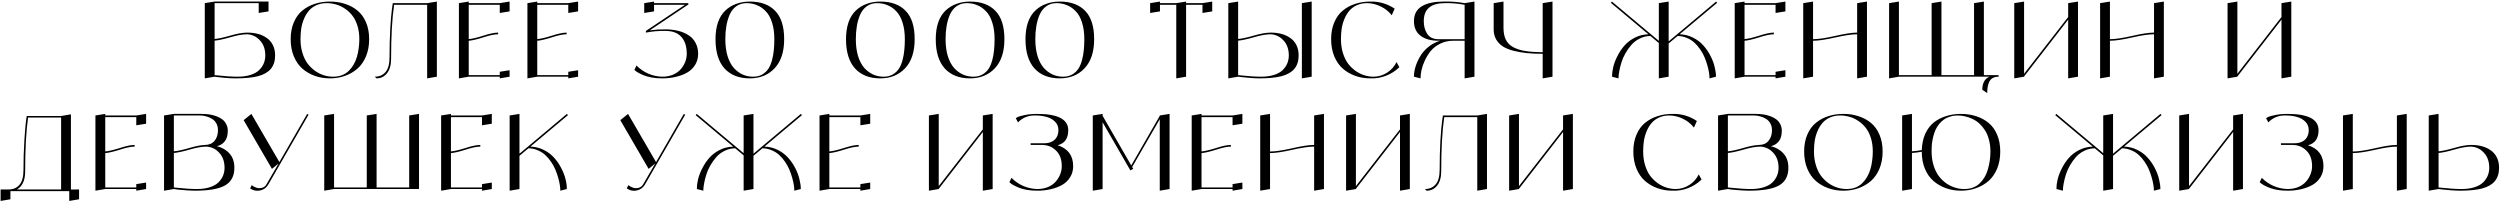 <?xml version="1.0" encoding="UTF-8"?> <svg xmlns="http://www.w3.org/2000/svg" width="957" height="77" viewBox="0 0 957 77" fill="none"> <path d="M94.673 12.48C96.113 12.48 97.446 12.64 98.673 12.96C99.926 13.28 101.046 13.787 102.033 14.48C103.046 15.147 103.846 16.053 104.433 17.2C105.019 18.347 105.313 19.693 105.313 21.24C105.313 23.347 104.766 25.053 103.673 26.36C102.606 27.64 100.979 28.573 98.793 29.16C96.633 29.72 93.793 30 90.273 30C89.686 30 89.006 29.987 88.233 29.96C87.46 29.907 86.726 29.853 86.033 29.8C85.34 29.72 84.686 29.653 84.073 29.6C83.486 29.547 83.019 29.493 82.673 29.44L82.153 29.36L78.393 30V1.2L82.153 0.6H102.793V4.36L99.033 4.96V1.2H82.153V14.92C83.513 14.813 85.499 14.387 88.113 13.64C90.726 12.867 92.913 12.48 94.673 12.48ZM90.913 29.36C92.806 29.36 94.46 29.133 95.873 28.68C97.313 28.227 98.433 27.6 99.233 26.8C100.033 26 100.619 25.133 100.993 24.2C101.366 23.267 101.553 22.28 101.553 21.24C101.553 18.867 100.886 16.96 99.553 15.52C98.246 14.053 96.62 13.253 94.673 13.12C92.913 13.12 90.726 13.507 88.113 14.28C85.499 15.027 83.513 15.453 82.153 15.56V28.76C85.859 29.16 88.779 29.36 90.913 29.36ZM120.471 1.48C122.257 0.893 124.191 0.6 126.271 0.6C128.377 0.6 130.311 0.893 132.071 1.48C133.857 2.04 135.444 2.893 136.831 4.04C138.217 5.16 139.311 6.667 140.111 8.56C140.911 10.427 141.311 12.573 141.311 15C141.311 17.427 140.911 19.613 140.111 21.56C139.311 23.48 138.217 25.053 136.831 26.28C135.444 27.48 133.857 28.4 132.071 29.04C130.284 29.68 128.351 30 126.271 30C124.217 30 122.297 29.68 120.511 29.04C118.724 28.4 117.137 27.48 115.751 26.28C114.364 25.053 113.271 23.48 112.471 21.56C111.671 19.613 111.271 17.427 111.271 15C111.271 12.573 111.671 10.427 112.471 8.56C113.271 6.667 114.364 5.16 115.751 4.04C117.137 2.893 118.711 2.04 120.471 1.48ZM127.551 29.36C128.751 29.36 129.857 29.173 130.871 28.8C131.884 28.4 132.751 27.853 133.471 27.16C134.191 26.467 134.817 25.667 135.351 24.76C135.884 23.853 136.311 22.853 136.631 21.76C136.951 20.667 137.177 19.56 137.311 18.44C137.471 17.32 137.551 16.173 137.551 15C137.551 13.053 137.297 11.293 136.791 9.72C136.284 8.147 135.604 6.84 134.751 5.8C133.924 4.76 132.964 3.893 131.871 3.2C130.777 2.48 129.657 1.973 128.511 1.68C127.364 1.36 126.204 1.2 125.031 1.2C123.591 1.2 122.284 1.467 121.111 2C119.964 2.507 119.017 3.2 118.271 4.08C117.524 4.933 116.897 5.96 116.391 7.16C115.884 8.36 115.524 9.613 115.311 10.92C115.124 12.2 115.031 13.56 115.031 15C115.031 16.92 115.284 18.693 115.791 20.32C116.297 21.947 116.964 23.307 117.791 24.4C118.644 25.493 119.617 26.427 120.711 27.2C121.804 27.947 122.924 28.493 124.071 28.84C125.217 29.187 126.377 29.36 127.551 29.36ZM163.513 1.2L167.233 0.6V29.36L163.513 30V1.84H150.873C150.1 6.987 149.713 13.867 149.713 22.48C149.713 24.907 149.18 26.773 148.113 28.08C147.073 29.36 145.74 30 144.113 30L143.473 29.36C145.18 29.36 146.54 28.773 147.553 27.6C148.593 26.427 149.113 24.52 149.113 21.88C149.113 17.987 149.206 14.32 149.393 10.88C149.606 7.44 149.82 4.96 150.033 3.44L150.353 1.2H163.513ZM191.311 1.2L195.071 0.6V4.36L191.311 4.96V1.84H179.431V14.96C180.658 14.88 182.498 14.453 184.951 13.68C187.404 12.88 189.311 12.48 190.671 12.48V13.12C189.311 13.12 187.404 13.52 184.951 14.32C182.498 15.093 180.658 15.52 179.431 15.6V28.76H191.311V27.48L195.071 26.88V29.36L191.311 30V29.36H179.431L175.671 30V1.2L179.431 0.6V1.2H191.311ZM217.539 1.2L221.299 0.6V4.36L217.539 4.96V1.84H205.659V14.96C206.886 14.88 208.726 14.453 211.179 13.68C213.632 12.88 215.539 12.48 216.899 12.48V13.12C215.539 13.12 213.632 13.52 211.179 14.32C208.726 15.093 206.886 15.52 205.659 15.6V28.76H217.539V27.48L221.299 26.88V29.36L217.539 30V29.36H205.659L201.899 30V1.2L205.659 0.6V1.2H217.539ZM254.73 11.24C256.49 11.24 258.117 11.427 259.61 11.8C261.104 12.173 262.424 12.733 263.57 13.48C264.717 14.2 265.61 15.173 266.25 16.4C266.917 17.627 267.25 19.027 267.25 20.6C267.25 22.2 266.864 23.613 266.09 24.84C265.344 26.067 264.317 27.053 263.01 27.8C261.73 28.52 260.277 29.067 258.65 29.44C257.05 29.813 255.33 30 253.49 30C252.077 30 250.744 29.893 249.49 29.68C248.237 29.44 247.224 29.16 246.45 28.84C245.677 28.52 244.997 28.2 244.41 27.88C243.85 27.56 243.45 27.293 243.21 27.08L242.85 26.72L243.65 25.08C244.957 26.413 246.464 27.453 248.17 28.2C249.877 28.92 251.65 29.307 253.49 29.36C255.01 29.36 256.384 29.107 257.61 28.6C258.837 28.067 259.824 27.373 260.57 26.52C261.317 25.667 261.89 24.733 262.29 23.72C262.69 22.707 262.89 21.667 262.89 20.6C262.89 17.827 262.21 15.68 260.85 14.16C259.517 12.613 257.477 11.84 254.73 11.84C252.197 11.787 249.704 12 247.25 12.48V11.84L262.21 1.84H250.37V4.36L246.61 4.96V1.2L250.37 0.6V1.2H263.49V1.84H263.33L248.77 11.6C250.744 11.333 252.73 11.213 254.73 11.24ZM287.016 0.6C291.23 0.6 294.47 1.787 296.736 4.16C299.03 6.507 300.176 10.12 300.176 15C300.176 19.827 298.963 23.533 296.536 26.12C294.11 28.707 290.936 30 287.016 30C282.883 30 279.656 28.733 277.336 26.2C275.043 23.64 273.896 19.907 273.896 15C273.896 12.547 274.216 10.387 274.856 8.52C275.523 6.653 276.456 5.16 277.656 4.04C278.856 2.893 280.243 2.04 281.816 1.48C283.39 0.893 285.123 0.6 287.016 0.6ZM288.296 29.36C289.63 29.36 290.79 29.08 291.776 28.52C292.763 27.933 293.55 27.2 294.136 26.32C294.723 25.413 295.19 24.307 295.536 23C295.883 21.693 296.11 20.413 296.216 19.16C296.35 17.88 296.416 16.493 296.416 15C296.416 12.573 296.123 10.453 295.536 8.64C294.976 6.827 294.19 5.4 293.176 4.36C292.19 3.293 291.07 2.507 289.816 2C288.59 1.467 287.243 1.2 285.776 1.2C284.283 1.2 282.99 1.587 281.896 2.36C280.803 3.133 279.95 4.2 279.336 5.56C278.75 6.893 278.323 8.347 278.056 9.92C277.79 11.467 277.656 13.16 277.656 15C277.656 17.4 277.936 19.547 278.496 21.44C279.083 23.307 279.87 24.813 280.856 25.96C281.87 27.08 283.003 27.933 284.256 28.52C285.51 29.08 286.856 29.36 288.296 29.36ZM336.973 0.6C341.186 0.6 344.426 1.787 346.693 4.16C348.986 6.507 350.133 10.12 350.133 15C350.133 19.827 348.919 23.533 346.493 26.12C344.066 28.707 340.893 30 336.973 30C332.839 30 329.613 28.733 327.293 26.2C324.999 23.64 323.853 19.907 323.853 15C323.853 12.547 324.173 10.387 324.813 8.52C325.479 6.653 326.413 5.16 327.613 4.04C328.813 2.893 330.199 2.04 331.773 1.48C333.346 0.893 335.079 0.6 336.973 0.6ZM338.253 29.36C339.586 29.36 340.746 29.08 341.733 28.52C342.719 27.933 343.506 27.2 344.093 26.32C344.679 25.413 345.146 24.307 345.493 23C345.839 21.693 346.066 20.413 346.173 19.16C346.306 17.88 346.373 16.493 346.373 15C346.373 12.573 346.079 10.453 345.493 8.64C344.933 6.827 344.146 5.4 343.133 4.36C342.146 3.293 341.026 2.507 339.773 2C338.546 1.467 337.199 1.2 335.733 1.2C334.239 1.2 332.946 1.587 331.853 2.36C330.759 3.133 329.906 4.2 329.293 5.56C328.706 6.893 328.279 8.347 328.013 9.92C327.746 11.467 327.613 13.16 327.613 15C327.613 17.4 327.893 19.547 328.453 21.44C329.039 23.307 329.826 24.813 330.813 25.96C331.826 27.08 332.959 27.933 334.213 28.52C335.466 29.08 336.813 29.36 338.253 29.36ZM371.326 0.6C375.539 0.6 378.779 1.787 381.046 4.16C383.339 6.507 384.486 10.12 384.486 15C384.486 19.827 383.272 23.533 380.846 26.12C378.419 28.707 375.246 30 371.326 30C367.192 30 363.966 28.733 361.646 26.2C359.352 23.64 358.206 19.907 358.206 15C358.206 12.547 358.526 10.387 359.166 8.52C359.832 6.653 360.766 5.16 361.966 4.04C363.166 2.893 364.552 2.04 366.126 1.48C367.699 0.893 369.432 0.6 371.326 0.6ZM372.606 29.36C373.939 29.36 375.099 29.08 376.086 28.52C377.072 27.933 377.859 27.2 378.446 26.32C379.032 25.413 379.499 24.307 379.846 23C380.192 21.693 380.419 20.413 380.526 19.16C380.659 17.88 380.726 16.493 380.726 15C380.726 12.573 380.432 10.453 379.846 8.64C379.286 6.827 378.499 5.4 377.486 4.36C376.499 3.293 375.379 2.507 374.126 2C372.899 1.467 371.552 1.2 370.086 1.2C368.592 1.2 367.299 1.587 366.206 2.36C365.112 3.133 364.259 4.2 363.646 5.56C363.059 6.893 362.632 8.347 362.366 9.92C362.099 11.467 361.966 13.16 361.966 15C361.966 17.4 362.246 19.547 362.806 21.44C363.392 23.307 364.179 24.813 365.166 25.96C366.179 27.08 367.312 27.933 368.566 28.52C369.819 29.08 371.166 29.36 372.606 29.36ZM405.679 0.6C409.892 0.6 413.132 1.787 415.399 4.16C417.692 6.507 418.839 10.12 418.839 15C418.839 19.827 417.625 23.533 415.199 26.12C412.772 28.707 409.599 30 405.679 30C401.545 30 398.319 28.733 395.999 26.2C393.705 23.64 392.559 19.907 392.559 15C392.559 12.547 392.879 10.387 393.519 8.52C394.185 6.653 395.119 5.16 396.319 4.04C397.519 2.893 398.905 2.04 400.479 1.48C402.052 0.893 403.785 0.6 405.679 0.6ZM406.959 29.36C408.292 29.36 409.452 29.08 410.439 28.52C411.425 27.933 412.212 27.2 412.799 26.32C413.385 25.413 413.852 24.307 414.199 23C414.545 21.693 414.772 20.413 414.879 19.16C415.012 17.88 415.079 16.493 415.079 15C415.079 12.573 414.785 10.453 414.199 8.64C413.639 6.827 412.852 5.4 411.839 4.36C410.852 3.293 409.732 2.507 408.479 2C407.252 1.467 405.905 1.2 404.439 1.2C402.945 1.2 401.652 1.587 400.559 2.36C399.465 3.133 398.612 4.2 397.999 5.56C397.412 6.893 396.985 8.347 396.719 9.92C396.452 11.467 396.319 13.16 396.319 15C396.319 17.4 396.599 19.547 397.159 21.44C397.745 23.307 398.532 24.813 399.519 25.96C400.532 27.08 401.665 27.933 402.919 28.52C404.172 29.08 405.519 29.36 406.959 29.36ZM460.315 1.2L464.035 0.6V4.36L460.315 4.96V1.84H454.035V29.36L450.275 30V1.84H444.035V4.36L440.275 4.96V1.2L444.035 0.6V1.2H450.275L454.035 0.6V1.2H460.315ZM498.356 1.2L502.116 0.6V29.36L498.356 30V1.2ZM486.476 12.48C487.916 12.48 489.249 12.64 490.476 12.96C491.729 13.28 492.849 13.787 493.836 14.48C494.849 15.147 495.649 16.053 496.236 17.2C496.823 18.347 497.116 19.693 497.116 21.24C497.116 23.347 496.569 25.053 495.476 26.36C494.409 27.64 492.783 28.573 490.596 29.16C488.436 29.72 485.596 30 482.076 30C481.143 30 479.996 29.947 478.636 29.84C477.276 29.733 476.156 29.627 475.276 29.52L473.956 29.36L470.196 30V1.2L473.956 0.6V14.92C475.316 14.813 477.303 14.387 479.916 13.64C482.529 12.867 484.716 12.48 486.476 12.48ZM482.716 29.36C484.609 29.36 486.263 29.133 487.676 28.68C489.116 28.227 490.236 27.6 491.036 26.8C491.836 26 492.423 25.133 492.796 24.2C493.169 23.267 493.356 22.28 493.356 21.24C493.356 18.867 492.689 16.96 491.356 15.52C490.049 14.053 488.423 13.253 486.476 13.12C484.716 13.12 482.529 13.507 479.916 14.28C477.303 15.027 475.316 15.453 473.956 15.56V28.76C477.663 29.16 480.583 29.36 482.716 29.36ZM534.598 23.76L535.678 25.72C534.185 27.16 532.478 28.253 530.558 29C528.638 29.747 526.638 30.08 524.558 30C522.505 30 520.585 29.68 518.798 29.04C517.011 28.4 515.425 27.48 514.038 26.28C512.651 25.053 511.558 23.48 510.758 21.56C509.958 19.613 509.558 17.427 509.558 15C509.558 12.573 509.958 10.427 510.758 8.56C511.558 6.667 512.651 5.16 514.038 4.04C515.425 2.893 516.998 2.04 518.758 1.48C520.545 0.893 522.478 0.6 524.558 0.6C527.945 0.52 531.051 1.427 533.878 3.32L532.758 5.84C531.638 4.4 530.238 3.28 528.558 2.48C526.905 1.653 525.158 1.227 523.318 1.2C521.878 1.2 520.571 1.467 519.398 2C518.251 2.507 517.305 3.2 516.558 4.08C515.811 4.933 515.185 5.96 514.678 7.16C514.171 8.36 513.811 9.613 513.598 10.92C513.411 12.2 513.318 13.56 513.318 15C513.318 16.92 513.571 18.693 514.078 20.32C514.585 21.947 515.251 23.307 516.078 24.4C516.931 25.493 517.905 26.427 518.998 27.2C520.091 27.947 521.211 28.493 522.358 28.84C523.505 29.187 524.665 29.36 525.838 29.36C527.705 29.333 529.425 28.813 530.998 27.8C532.571 26.787 533.771 25.44 534.598 23.76ZM560.662 1.2L564.422 0.6V29.36L560.662 30V15.6H556.262C554.502 15.6 552.875 15.96 551.382 16.68C549.915 17.4 548.715 18.307 547.782 19.4C546.875 20.493 546.102 21.72 545.462 23.08C544.848 24.413 544.408 25.667 544.142 26.84C543.902 27.987 543.782 29.04 543.782 30L541.262 29.36C541.262 28.133 541.462 26.853 541.862 25.52C542.288 24.16 542.888 22.827 543.662 21.52C544.435 20.213 545.475 19.027 546.782 17.96C548.115 16.893 549.608 16.107 551.262 15.6H550.662C547.755 15.6 545.462 14.96 543.782 13.68C542.102 12.4 541.262 10.533 541.262 8.08C541.262 6.72 541.542 5.547 542.102 4.56C542.688 3.573 543.502 2.8 544.542 2.24C545.608 1.653 546.795 1.24 548.102 1C549.408 0.733 550.888 0.6 552.542 0.6C555.262 0.52 557.968 0.72 560.662 1.2ZM550.662 15H560.662V1.84C558.182 1.36 555.675 1.147 553.142 1.2C547.728 1.2 545.022 3.493 545.022 8.08C545.022 8.96 545.115 9.787 545.302 10.56C545.488 11.307 545.782 12.027 546.182 12.72C546.582 13.413 547.155 13.973 547.902 14.4C548.675 14.8 549.595 15 550.662 15ZM590.537 1.2L594.297 0.6V29.36L590.537 30V20.6C588.244 20.6 586.191 20.507 584.377 20.32C582.564 20.133 580.844 19.827 579.217 19.4C577.617 18.973 576.284 18.413 575.217 17.72C574.151 17 573.311 16.107 572.697 15.04C572.084 13.947 571.777 12.68 571.777 11.24V1.2L575.537 0.6V10.6C575.537 12.44 575.831 13.96 576.417 15.16C577.004 16.36 577.937 17.32 579.217 18.04C580.524 18.733 582.071 19.227 583.857 19.52C585.644 19.813 587.871 19.973 590.537 20V1.2ZM642.961 13.12C644.801 13.173 646.508 13.6 648.081 14.4C649.681 15.2 651.001 16.2 652.041 17.4C653.108 18.573 654.015 19.893 654.761 21.36C655.508 22.8 656.041 24.213 656.361 25.6C656.708 26.96 656.881 28.213 656.881 29.36L654.401 30C654.401 29.333 654.335 28.587 654.201 27.76C654.068 26.907 653.855 25.973 653.561 24.96C653.268 23.92 652.908 22.893 652.481 21.88C652.055 20.867 651.508 19.88 650.841 18.92C650.175 17.933 649.428 17.067 648.601 16.32C647.801 15.573 646.841 14.973 645.721 14.52C644.628 14.04 643.455 13.787 642.201 13.76L638.761 16.64V29.36L635.001 30V16.48L631.761 13.76C630.295 13.787 628.935 14.12 627.681 14.76C626.428 15.373 625.375 16.173 624.521 17.16C623.668 18.12 622.908 19.187 622.241 20.36C621.575 21.507 621.055 22.693 620.681 23.92C620.308 25.147 620.028 26.28 619.841 27.32C619.655 28.333 619.561 29.227 619.561 30L617.081 29.36C617.081 28.213 617.241 26.96 617.561 25.6C617.908 24.213 618.455 22.8 619.201 21.36C619.948 19.893 620.841 18.573 621.881 17.4C622.948 16.2 624.268 15.2 625.841 14.4C627.441 13.6 629.161 13.173 631.001 13.12L616.641 1.08L617.041 0.6L635.001 15.64V1.2L638.761 0.6V15.84L656.921 0.6L657.321 1.08L642.961 13.12ZM679.689 1.2L683.449 0.6V4.36L679.689 4.96V1.84H667.809V14.96C669.036 14.88 670.876 14.453 673.329 13.68C675.782 12.88 677.689 12.48 679.049 12.48V13.12C677.689 13.12 675.782 13.52 673.329 14.32C670.876 15.093 669.036 15.52 667.809 15.6V28.76H679.689V27.48L683.449 26.88V29.36L679.689 30V29.36H667.809L664.049 30V1.2L667.809 0.6V1.2H679.689ZM710.917 1.2L714.677 0.6V29.36L710.917 30V13.12C708.944 13.12 706.131 13.533 702.477 14.36C698.824 15.187 696.011 15.6 694.037 15.6V29.36L690.277 30V1.2L694.037 0.6V15C696.011 15 698.824 14.587 702.477 13.76C706.131 12.907 708.944 12.48 710.917 12.48V1.2ZM759.427 28.76H765.067V29.36C764.16 29.36 763.4 29.533 762.787 29.88C762.2 30.227 761.76 30.72 761.467 31.36C761.174 32 760.974 32.653 760.867 33.32C760.76 33.987 760.707 34.76 760.707 35.64L758.827 34.36C758.827 31.853 759.72 30.187 761.507 29.36H726.907L723.147 30V1.2L726.907 0.6V28.76H739.427V1.2L743.187 0.6V28.76H755.667V1.2L759.427 0.6V28.76ZM791.695 1.2L795.455 0.6V29.36L791.695 30V7.52L774.815 29.28V29.36L771.055 30V1.2L774.815 0.6V28.24L791.695 6.52V1.2ZM824.562 1.2L828.322 0.6V29.36L824.562 30V13.12C822.589 13.12 819.776 13.533 816.122 14.36C812.469 15.187 809.656 15.6 807.682 15.6V29.36L803.922 30V1.2L807.682 0.6V15C809.656 15 812.469 14.587 816.122 13.76C819.776 12.907 822.589 12.48 824.562 12.48V1.2ZM873.348 1.2L877.108 0.6V29.36L873.348 30V7.52L856.468 29.28V29.36L852.708 30V1.2L856.468 0.6V28.24L873.348 6.52V1.2ZM27.151 72.56L30.271 72.52V76.28L26.511 76.92V73.16H3.991V76.28L0.231 76.92V72.52H3.351C5.058 72.52 6.418 71.933 7.431 70.76C8.471 69.587 8.991 67.68 8.991 65.04C8.991 61.147 9.098 57.48 9.311 54.04C9.525 50.6 9.725 48.133 9.911 46.64L10.231 44.4H23.391L27.151 43.76V72.56ZM6.471 72.52H23.391V45H10.751C10.005 50.147 9.631 57.027 9.631 65.64C9.631 67.373 9.351 68.827 8.791 70C8.231 71.147 7.458 71.987 6.471 72.52ZM52.169 44.2L55.929 43.6V47.36L52.169 47.96V44.84H40.289V57.96C41.515 57.88 43.355 57.453 45.809 56.68C48.262 55.88 50.169 55.48 51.529 55.48V56.12C50.169 56.12 48.262 56.52 45.809 57.32C43.355 58.093 41.515 58.52 40.289 58.6V71.76H52.169V70.48L55.929 69.88V72.36L52.169 73V72.36H40.289L36.529 73V44.2L40.289 43.6V44.2H52.169ZM83.037 55.96C85.064 56.467 86.677 57.413 87.877 58.8C89.103 60.16 89.717 61.973 89.717 64.24C89.717 67.387 88.517 69.64 86.117 71C83.743 72.333 79.93 73 74.677 73C74.25 73 73.77 72.987 73.237 72.96C72.704 72.933 72.183 72.907 71.677 72.88C71.17 72.853 70.663 72.813 70.157 72.76C69.65 72.707 69.183 72.667 68.757 72.64C68.33 72.587 67.944 72.547 67.597 72.52C67.277 72.467 67.023 72.427 66.837 72.4L66.557 72.36L62.797 73V44.2L66.557 43.6H77.197C78.21 43.6 79.183 43.667 80.117 43.8C81.05 43.933 81.944 44.16 82.797 44.48C83.677 44.8 84.437 45.2 85.077 45.68C85.717 46.16 86.224 46.773 86.597 47.52C86.997 48.267 87.197 49.107 87.197 50.04C87.197 51.827 86.797 53.2 85.997 54.16C85.224 55.093 84.237 55.693 83.037 55.96ZM76.557 44.2H66.557V57.92C67.944 57.813 69.877 57.4 72.357 56.68C74.864 55.933 76.917 55.533 78.517 55.48H78.437C80.01 55.48 81.237 54.96 82.117 53.92C82.997 52.853 83.437 51.493 83.437 49.84C83.437 48.88 83.237 48.027 82.837 47.28C82.437 46.533 81.89 45.947 81.197 45.52C80.53 45.093 79.797 44.773 78.997 44.56C78.224 44.32 77.41 44.2 76.557 44.2ZM75.317 72.36C77.21 72.36 78.864 72.133 80.277 71.68C81.717 71.227 82.837 70.6 83.637 69.8C84.437 69 85.023 68.133 85.397 67.2C85.77 66.267 85.957 65.28 85.957 64.24C85.957 61.867 85.29 59.96 83.957 58.52C82.65 57.053 81.023 56.253 79.077 56.12C77.317 56.12 75.13 56.507 72.517 57.28C69.903 58.027 67.917 58.453 66.557 58.56V71.76C70.263 72.16 73.183 72.36 75.317 72.36ZM117.587 43.6L118.107 43.92L102.747 70.56C102.053 71.813 101 72.6 99.587 72.92C98.2 73.213 96.92 72.947 95.747 72.12L96.347 70.88C96.853 71.28 97.44 71.6 98.107 71.84C98.8 72.08 99.547 72.093 100.347 71.88C101.147 71.667 101.76 71.12 102.187 70.24L106.627 62.6L104.107 64.64L93.267 46L96.227 43.6L106.947 62.04L117.587 43.6ZM156.639 44.2L160.399 43.6V72.36H127.879L124.119 73V44.2L127.879 43.6V71.76H140.399V44.2L144.159 43.6V71.76H156.639V44.2ZM184.503 44.2L188.263 43.6V47.36L184.503 47.96V44.84H172.623V57.96C173.85 57.88 175.69 57.453 178.143 56.68C180.596 55.88 182.503 55.48 183.863 55.48V56.12C182.503 56.12 180.596 56.52 178.143 57.32C175.69 58.093 173.85 58.52 172.623 58.6V71.76H184.503V70.48L188.263 69.88V72.36L184.503 73V72.36H172.623L168.863 73V44.2L172.623 43.6V44.2H184.503ZM203.051 56.12C204.891 56.173 206.598 56.6 208.171 57.4C209.771 58.2 211.091 59.2 212.131 60.4C213.198 61.573 214.105 62.893 214.851 64.36C215.598 65.8 216.145 67.213 216.491 68.6C216.838 69.96 216.998 71.213 216.971 72.36L214.491 73C214.491 72.333 214.425 71.587 214.291 70.76C214.158 69.907 213.945 68.973 213.651 67.96C213.358 66.92 212.998 65.893 212.571 64.88C212.145 63.867 211.598 62.88 210.931 61.92C210.265 60.933 209.518 60.067 208.691 59.32C207.891 58.573 206.931 57.973 205.811 57.52C204.718 57.04 203.545 56.787 202.291 56.76L198.851 59.64V72.36L195.091 73V44.2L198.851 43.6V58.84L217.011 43.6L217.411 44.08L203.051 56.12ZM261.774 43.6L262.294 43.92L246.934 70.56C246.241 71.813 245.187 72.6 243.774 72.92C242.387 73.213 241.107 72.947 239.934 72.12L240.534 70.88C241.041 71.28 241.627 71.6 242.294 71.84C242.987 72.08 243.734 72.093 244.534 71.88C245.334 71.667 245.947 71.12 246.374 70.24L250.814 62.6L248.294 64.64L237.454 46L240.414 43.6L251.134 62.04L261.774 43.6ZM292.627 56.12C294.467 56.173 296.174 56.6 297.747 57.4C299.347 58.2 300.667 59.2 301.707 60.4C302.774 61.573 303.68 62.893 304.427 64.36C305.174 65.8 305.707 67.213 306.027 68.6C306.374 69.96 306.547 71.213 306.547 72.36L304.067 73C304.067 72.333 304 71.587 303.867 70.76C303.734 69.907 303.52 68.973 303.227 67.96C302.934 66.92 302.574 65.893 302.147 64.88C301.72 63.867 301.174 62.88 300.507 61.92C299.84 60.933 299.094 60.067 298.267 59.32C297.467 58.573 296.507 57.973 295.387 57.52C294.294 57.04 293.12 56.787 291.867 56.76L288.427 59.64V72.36L284.667 73V59.48L281.427 56.76C279.96 56.787 278.6 57.12 277.347 57.76C276.094 58.373 275.04 59.173 274.187 60.16C273.334 61.12 272.574 62.187 271.907 63.36C271.24 64.507 270.72 65.693 270.347 66.92C269.974 68.147 269.694 69.28 269.507 70.32C269.32 71.333 269.227 72.227 269.227 73L266.747 72.36C266.747 71.213 266.907 69.96 267.227 68.6C267.574 67.213 268.12 65.8 268.867 64.36C269.614 62.893 270.507 61.573 271.547 60.4C272.614 59.2 273.934 58.2 275.507 57.4C277.107 56.6 278.827 56.173 280.667 56.12L266.307 44.08L266.707 43.6L284.667 58.64V44.2L288.427 43.6V58.84L306.587 43.6L306.987 44.08L292.627 56.12ZM329.355 44.2L333.115 43.6V47.36L329.355 47.96V44.84H317.475V57.96C318.701 57.88 320.541 57.453 322.995 56.68C325.448 55.88 327.355 55.48 328.715 55.48V56.12C327.355 56.12 325.448 56.52 322.995 57.32C320.541 58.093 318.701 58.52 317.475 58.6V71.76H329.355V70.48L333.115 69.88V72.36L329.355 73V72.36H317.475L313.715 73V44.2L317.475 43.6V44.2H329.355ZM376.226 44.2L379.986 43.6V72.36L376.226 73V50.52L359.346 72.28V72.36L355.586 73V44.2L359.346 43.6V71.24L376.226 49.52V44.2ZM404.885 55.6C408.832 56.88 410.805 59.547 410.805 63.6C410.805 65.2 410.419 66.613 409.645 67.84C408.899 69.067 407.872 70.053 406.565 70.8C405.285 71.52 403.832 72.067 402.205 72.44C400.605 72.813 398.885 73 397.045 73C395.632 73 394.299 72.893 393.045 72.68C391.792 72.44 390.779 72.16 390.005 71.84C389.232 71.52 388.552 71.2 387.965 70.88C387.405 70.56 387.005 70.293 386.765 70.08L386.405 69.72L387.205 68.08C388.512 69.413 390.019 70.453 391.725 71.2C393.432 71.92 395.205 72.307 397.045 72.36C398.565 72.36 399.939 72.107 401.165 71.6C402.392 71.067 403.379 70.373 404.125 69.52C404.872 68.667 405.445 67.733 405.845 66.72C406.245 65.707 406.445 64.667 406.445 63.6C406.445 61.04 405.712 59.053 404.245 57.64C402.805 56.2 401.005 55.48 398.845 55.48H394.525V54.84H399.685C400.779 54.84 401.725 54.653 402.525 54.28C403.352 53.907 403.992 53.347 404.445 52.6C404.925 51.827 405.165 50.907 405.165 49.84C405.165 48.533 404.739 47.453 403.885 46.6C403.032 45.72 401.952 45.107 400.645 44.76C399.365 44.387 397.899 44.2 396.245 44.2C393.659 44.147 391.472 45.027 389.685 46.84L388.845 45.24C389.032 45.107 389.299 44.947 389.645 44.76C390.019 44.573 390.899 44.333 392.285 44.04C393.699 43.747 395.285 43.6 397.045 43.6C404.965 43.6 408.925 45.68 408.925 49.84C408.925 52.987 407.579 54.907 404.885 55.6ZM443.956 44.2L447.716 43.6V72.36L443.956 73V45.64L433.396 63.92L433.796 64.6L432.716 65.24L422.076 46.8V72.36L418.316 73V44.2L422.076 43.6V44.32L433.036 63.32L443.956 44.36V44.2ZM471.823 44.2L475.583 43.6V47.36L471.823 47.96V44.84H459.943V57.96C461.17 57.88 463.01 57.453 465.463 56.68C467.917 55.88 469.823 55.48 471.183 55.48V56.12C469.823 56.12 467.917 56.52 465.463 57.32C463.01 58.093 461.17 58.52 459.943 58.6V71.76H471.823V70.48L475.583 69.88V72.36L471.823 73V72.36H459.943L456.183 73V44.2L459.943 43.6V44.2H471.823ZM503.052 44.2L506.812 43.6V72.36L503.052 73V56.12C501.078 56.12 498.265 56.533 494.612 57.36C490.958 58.187 488.145 58.6 486.172 58.6V72.36L482.412 73V44.2L486.172 43.6V58C488.145 58 490.958 57.587 494.612 56.76C498.265 55.907 501.078 55.48 503.052 55.48V44.2ZM535.921 44.2L539.681 43.6V72.36L535.921 73V50.52L519.041 72.28V72.36L515.281 73V44.2L519.041 43.6V71.24L535.921 49.52V44.2ZM565.501 44.2L569.221 43.6V72.36L565.501 73V44.84H552.861C552.087 49.987 551.701 56.867 551.701 65.48C551.701 67.907 551.167 69.773 550.101 71.08C549.061 72.36 547.727 73 546.101 73L545.461 72.36C547.167 72.36 548.527 71.773 549.541 70.6C550.581 69.427 551.101 67.52 551.101 64.88C551.101 60.987 551.194 57.32 551.381 53.88C551.594 50.44 551.807 47.96 552.021 46.44L552.341 44.2H565.501ZM598.338 44.2L602.098 43.6V72.36L598.338 73V50.52L581.458 72.28V72.36L577.698 73V44.2L581.458 43.6V71.24L598.338 49.52V44.2ZM650.281 66.76L651.361 68.72C649.868 70.16 648.161 71.253 646.241 72C644.321 72.747 642.321 73.08 640.241 73C638.188 73 636.268 72.68 634.481 72.04C632.694 71.4 631.108 70.48 629.721 69.28C628.334 68.053 627.241 66.48 626.441 64.56C625.641 62.613 625.241 60.427 625.241 58C625.241 55.573 625.641 53.427 626.441 51.56C627.241 49.667 628.334 48.16 629.721 47.04C631.108 45.893 632.681 45.04 634.441 44.48C636.228 43.893 638.161 43.6 640.241 43.6C643.628 43.52 646.734 44.427 649.561 46.32L648.441 48.84C647.321 47.4 645.921 46.28 644.241 45.48C642.588 44.653 640.841 44.227 639.001 44.2C637.561 44.2 636.254 44.467 635.081 45C633.934 45.507 632.988 46.2 632.241 47.08C631.494 47.933 630.868 48.96 630.361 50.16C629.854 51.36 629.494 52.613 629.281 53.92C629.094 55.2 629.001 56.56 629.001 58C629.001 59.92 629.254 61.693 629.761 63.32C630.268 64.947 630.934 66.307 631.761 67.4C632.614 68.493 633.588 69.427 634.681 70.2C635.774 70.947 636.894 71.493 638.041 71.84C639.188 72.187 640.348 72.36 641.521 72.36C643.388 72.333 645.108 71.813 646.681 70.8C648.254 69.787 649.454 68.44 650.281 66.76ZM677.912 55.96C679.939 56.467 681.552 57.413 682.752 58.8C683.979 60.16 684.592 61.973 684.592 64.24C684.592 67.387 683.392 69.64 680.992 71C678.619 72.333 674.805 73 669.552 73C669.125 73 668.645 72.987 668.112 72.96C667.579 72.933 667.059 72.907 666.552 72.88C666.045 72.853 665.539 72.813 665.032 72.76C664.525 72.707 664.059 72.667 663.632 72.64C663.205 72.587 662.819 72.547 662.472 72.52C662.152 72.467 661.899 72.427 661.712 72.4L661.432 72.36L657.672 73V44.2L661.432 43.6H672.072C673.085 43.6 674.059 43.667 674.992 43.8C675.925 43.933 676.819 44.16 677.672 44.48C678.552 44.8 679.312 45.2 679.952 45.68C680.592 46.16 681.099 46.773 681.472 47.52C681.872 48.267 682.072 49.107 682.072 50.04C682.072 51.827 681.672 53.2 680.872 54.16C680.099 55.093 679.112 55.693 677.912 55.96ZM671.432 44.2H661.432V57.92C662.819 57.813 664.752 57.4 667.232 56.68C669.739 55.933 671.792 55.533 673.392 55.48H673.312C674.885 55.48 676.112 54.96 676.992 53.92C677.872 52.853 678.312 51.493 678.312 49.84C678.312 48.88 678.112 48.027 677.712 47.28C677.312 46.533 676.765 45.947 676.072 45.52C675.405 45.093 674.672 44.773 673.872 44.56C673.099 44.32 672.285 44.2 671.432 44.2ZM670.192 72.36C672.085 72.36 673.739 72.133 675.152 71.68C676.592 71.227 677.712 70.6 678.512 69.8C679.312 69 679.899 68.133 680.272 67.2C680.645 66.267 680.832 65.28 680.832 64.24C680.832 61.867 680.165 59.96 678.832 58.52C677.525 57.053 675.899 56.253 673.952 56.12C672.192 56.12 670.005 56.507 667.392 57.28C664.779 58.027 662.792 58.453 661.432 58.56V71.76C665.139 72.16 668.059 72.36 670.192 72.36ZM699.827 44.48C701.614 43.893 703.547 43.6 705.627 43.6C707.734 43.6 709.667 43.893 711.427 44.48C713.214 45.04 714.8 45.893 716.187 47.04C717.574 48.16 718.667 49.667 719.467 51.56C720.267 53.427 720.667 55.573 720.667 58C720.667 60.427 720.267 62.613 719.467 64.56C718.667 66.48 717.574 68.053 716.187 69.28C714.8 70.48 713.214 71.4 711.427 72.04C709.64 72.68 707.707 73 705.627 73C703.574 73 701.654 72.68 699.867 72.04C698.08 71.4 696.494 70.48 695.107 69.28C693.72 68.053 692.627 66.48 691.827 64.56C691.027 62.613 690.627 60.427 690.627 58C690.627 55.573 691.027 53.427 691.827 51.56C692.627 49.667 693.72 48.16 695.107 47.04C696.494 45.893 698.067 45.04 699.827 44.48ZM706.907 72.36C708.107 72.36 709.214 72.173 710.227 71.8C711.24 71.4 712.107 70.853 712.827 70.16C713.547 69.467 714.174 68.667 714.707 67.76C715.24 66.853 715.667 65.853 715.987 64.76C716.307 63.667 716.534 62.56 716.667 61.44C716.827 60.32 716.907 59.173 716.907 58C716.907 56.053 716.654 54.293 716.147 52.72C715.64 51.147 714.96 49.84 714.107 48.8C713.28 47.76 712.32 46.893 711.227 46.2C710.134 45.48 709.014 44.973 707.867 44.68C706.72 44.36 705.56 44.2 704.387 44.2C702.947 44.2 701.64 44.467 700.467 45C699.32 45.507 698.374 46.2 697.627 47.08C696.88 47.933 696.254 48.96 695.747 50.16C695.24 51.36 694.88 52.613 694.667 53.92C694.48 55.2 694.387 56.56 694.387 58C694.387 59.92 694.64 61.693 695.147 63.32C695.654 64.947 696.32 66.307 697.147 67.4C698 68.493 698.974 69.427 700.067 70.2C701.16 70.947 702.28 71.493 703.427 71.84C704.574 72.187 705.734 72.36 706.907 72.36ZM750.656 43.6C752.736 43.6 754.669 43.893 756.456 44.48C758.243 45.04 759.829 45.893 761.216 47.04C762.603 48.16 763.696 49.667 764.496 51.56C765.296 53.427 765.696 55.573 765.696 58C765.696 60.427 765.296 62.613 764.496 64.56C763.696 66.48 762.603 68.053 761.216 69.28C759.829 70.48 758.229 71.4 756.416 72.04C754.629 72.68 752.709 73 750.656 73C748.603 73 746.683 72.68 744.896 72.04C743.109 71.4 741.523 70.48 740.136 69.28C738.749 68.08 737.656 66.52 736.856 64.6C736.056 62.68 735.656 60.507 735.656 58.08C734.403 58.32 733.149 58.48 731.896 58.56V72.36L728.136 73V44.2L731.896 43.6V57.92C733.149 57.84 734.403 57.68 735.656 57.44C735.736 55.12 736.176 53.053 736.976 51.24C737.803 49.427 738.896 47.973 740.256 46.88C741.643 45.787 743.216 44.973 744.976 44.44C746.736 43.88 748.629 43.6 750.656 43.6ZM751.896 72.36C753.123 72.36 754.243 72.173 755.256 71.8C756.269 71.4 757.136 70.853 757.856 70.16C758.576 69.467 759.203 68.667 759.736 67.76C760.269 66.853 760.683 65.853 760.976 64.76C761.296 63.667 761.536 62.56 761.696 61.44C761.856 60.32 761.936 59.173 761.936 58C761.936 56.373 761.749 54.88 761.376 53.52C761.029 52.133 760.536 50.947 759.896 49.96C759.283 48.973 758.576 48.107 757.776 47.36C756.976 46.613 756.096 46.013 755.136 45.56C754.203 45.107 753.256 44.773 752.296 44.56C751.336 44.32 750.376 44.2 749.416 44.2C748.376 44.2 747.403 44.347 746.496 44.64C745.589 44.907 744.803 45.28 744.136 45.76C743.469 46.213 742.856 46.787 742.296 47.48C741.763 48.147 741.309 48.88 740.936 49.68C740.589 50.453 740.296 51.307 740.056 52.24C739.816 53.173 739.643 54.12 739.536 55.08C739.456 56.013 739.416 56.987 739.416 58C739.416 59.92 739.669 61.693 740.176 63.32C740.683 64.947 741.349 66.307 742.176 67.4C743.003 68.493 743.963 69.427 745.056 70.2C746.176 70.947 747.309 71.493 748.456 71.84C749.603 72.187 750.749 72.36 751.896 72.36ZM813.075 56.12C814.915 56.173 816.622 56.6 818.195 57.4C819.795 58.2 821.115 59.2 822.155 60.4C823.222 61.573 824.129 62.893 824.875 64.36C825.622 65.8 826.155 67.213 826.475 68.6C826.822 69.96 826.995 71.213 826.995 72.36L824.515 73C824.515 72.333 824.449 71.587 824.315 70.76C824.182 69.907 823.969 68.973 823.675 67.96C823.382 66.92 823.022 65.893 822.595 64.88C822.169 63.867 821.622 62.88 820.955 61.92C820.289 60.933 819.542 60.067 818.715 59.32C817.915 58.573 816.955 57.973 815.835 57.52C814.742 57.04 813.569 56.787 812.315 56.76L808.875 59.64V72.36L805.115 73V59.48L801.875 56.76C800.409 56.787 799.049 57.12 797.795 57.76C796.542 58.373 795.489 59.173 794.635 60.16C793.782 61.12 793.022 62.187 792.355 63.36C791.689 64.507 791.169 65.693 790.795 66.92C790.422 68.147 790.142 69.28 789.955 70.32C789.769 71.333 789.675 72.227 789.675 73L787.195 72.36C787.195 71.213 787.355 69.96 787.675 68.6C788.022 67.213 788.569 65.8 789.315 64.36C790.062 62.893 790.955 61.573 791.995 60.4C793.062 59.2 794.382 58.2 795.955 57.4C797.555 56.6 799.275 56.173 801.115 56.12L786.755 44.08L787.155 43.6L805.115 58.64V44.2L808.875 43.6V58.84L827.035 43.6L827.435 44.08L813.075 56.12ZM854.843 44.2L858.603 43.6V72.36L854.843 73V50.52L837.963 72.28V72.36L834.203 73V44.2L837.963 43.6V71.24L854.843 49.52V44.2ZM883.503 55.6C887.449 56.88 889.423 59.547 889.423 63.6C889.423 65.2 889.036 66.613 888.263 67.84C887.516 69.067 886.489 70.053 885.183 70.8C883.903 71.52 882.449 72.067 880.823 72.44C879.223 72.813 877.503 73 875.663 73C874.249 73 872.916 72.893 871.663 72.68C870.409 72.44 869.396 72.16 868.623 71.84C867.849 71.52 867.169 71.2 866.583 70.88C866.023 70.56 865.623 70.293 865.383 70.08L865.023 69.72L865.823 68.08C867.129 69.413 868.636 70.453 870.343 71.2C872.049 71.92 873.823 72.307 875.663 72.36C877.183 72.36 878.556 72.107 879.783 71.6C881.009 71.067 881.996 70.373 882.743 69.52C883.489 68.667 884.063 67.733 884.463 66.72C884.863 65.707 885.063 64.667 885.063 63.6C885.063 61.04 884.329 59.053 882.863 57.64C881.423 56.2 879.623 55.48 877.463 55.48H873.143V54.84H878.303C879.396 54.84 880.343 54.653 881.143 54.28C881.969 53.907 882.609 53.347 883.063 52.6C883.543 51.827 883.783 50.907 883.783 49.84C883.783 48.533 883.356 47.453 882.503 46.6C881.649 45.72 880.569 45.107 879.263 44.76C877.983 44.387 876.516 44.2 874.863 44.2C872.276 44.147 870.089 45.027 868.303 46.84L867.463 45.24C867.649 45.107 867.916 44.947 868.263 44.76C868.636 44.573 869.516 44.333 870.903 44.04C872.316 43.747 873.903 43.6 875.663 43.6C883.583 43.6 887.543 45.68 887.543 49.84C887.543 52.987 886.196 54.907 883.503 55.6ZM917.533 44.2L921.293 43.6V72.36L917.533 73V56.12C915.559 56.12 912.746 56.533 909.093 57.36C905.439 58.187 902.626 58.6 900.653 58.6V72.36L896.893 73V44.2L900.653 43.6V58C902.626 58 905.439 57.587 909.093 56.76C912.746 55.907 915.559 55.48 917.533 55.48V44.2ZM946.003 55.48C947.443 55.48 948.776 55.64 950.003 55.96C951.256 56.28 952.376 56.787 953.363 57.48C954.376 58.147 955.176 59.053 955.763 60.2C956.349 61.347 956.643 62.693 956.643 64.24C956.643 66.347 956.096 68.053 955.003 69.36C953.936 70.64 952.309 71.573 950.123 72.16C947.963 72.72 945.123 73 941.603 73C940.669 73 939.523 72.947 938.163 72.84C936.803 72.733 935.683 72.627 934.803 72.52L933.483 72.36L929.723 73V44.2L933.483 43.6V57.92C934.843 57.813 936.829 57.387 939.443 56.64C942.056 55.867 944.243 55.48 946.003 55.48ZM942.243 72.36C944.136 72.36 945.789 72.133 947.203 71.68C948.643 71.227 949.763 70.6 950.563 69.8C951.363 69 951.949 68.133 952.323 67.2C952.696 66.267 952.883 65.28 952.883 64.24C952.883 61.867 952.216 59.96 950.883 58.52C949.576 57.053 947.949 56.253 946.003 56.12C944.243 56.12 942.056 56.507 939.443 57.28C936.829 58.027 934.843 58.453 933.483 58.56V71.76C937.189 72.16 940.109 72.36 942.243 72.36Z" fill="black"></path> </svg> 